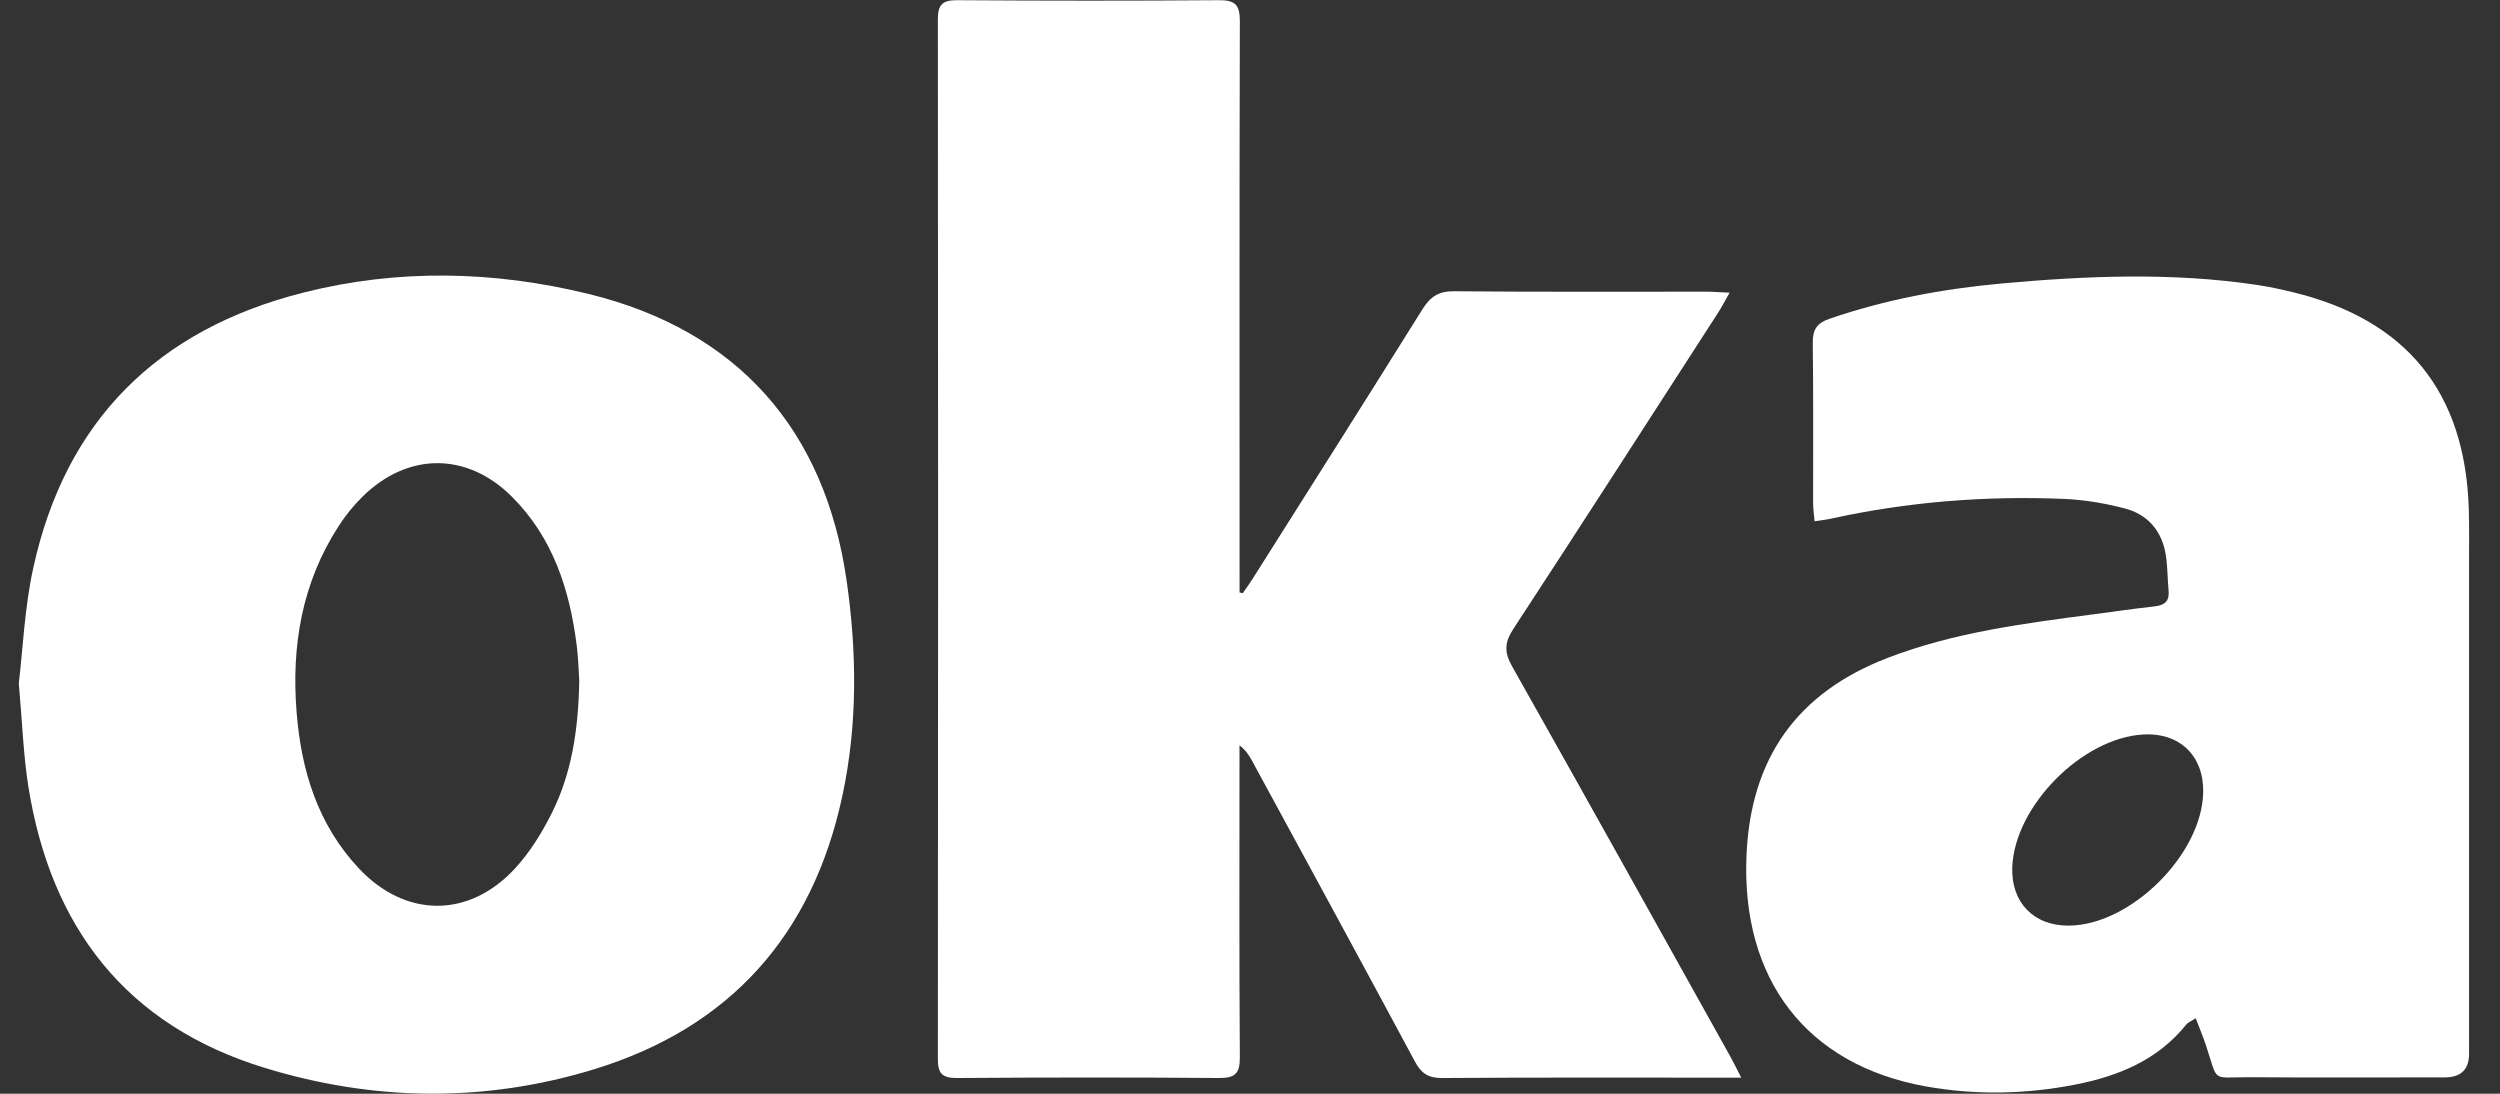 <svg width="64" height="28" viewBox="0 0 64 28" fill="none" xmlns="http://www.w3.org/2000/svg">
<rect x="0" y="0" width="64" height="28" fill="#333333" stroke="none"/>
<g clip-path="url(#clip0_889_4633)">
<path d="M31.82 15.179C31.901 15.06 31.987 14.944 32.064 14.822C33.516 12.524 34.972 10.229 36.41 7.924C36.614 7.597 36.825 7.452 37.226 7.456C39.375 7.477 41.524 7.465 43.672 7.467C43.844 7.467 44.018 7.481 44.278 7.493C44.151 7.714 44.074 7.866 43.98 8.01C42.238 10.708 40.503 13.408 38.745 16.095C38.519 16.439 38.501 16.692 38.709 17.057C40.587 20.387 42.446 23.728 44.308 27.068C44.385 27.208 44.455 27.353 44.575 27.588H44.075C41.688 27.588 39.3 27.581 36.913 27.597C36.564 27.598 36.383 27.478 36.222 27.175C34.845 24.61 33.452 22.052 32.062 19.494C31.985 19.352 31.903 19.214 31.731 19.081V19.538C31.731 22.048 31.722 24.558 31.74 27.068C31.743 27.48 31.618 27.6 31.21 27.597C28.971 27.579 26.733 27.581 24.495 27.597C24.126 27.598 24.008 27.485 24.009 27.113C24.018 18.239 24.018 9.365 24.009 0.493C24.009 0.124 24.124 0.004 24.495 0.005C26.733 0.02 28.971 0.022 31.21 0.005C31.621 0.002 31.741 0.127 31.74 0.538C31.727 5.258 31.733 9.978 31.733 14.7C31.733 14.856 31.733 15.012 31.733 15.168C31.763 15.173 31.793 15.179 31.824 15.186L31.82 15.179Z" fill="white"/>
<path d="M0.48 17.504C0.586 16.625 0.627 15.573 0.848 14.558C1.668 10.767 4.037 8.435 7.761 7.492C10.193 6.875 12.65 6.932 15.076 7.527C18.874 8.46 21.123 10.989 21.676 14.881C21.938 16.713 21.954 18.549 21.567 20.363C20.806 23.931 18.693 26.309 15.2 27.376C12.399 28.231 9.564 28.192 6.775 27.337C3.224 26.25 1.295 23.733 0.724 20.123C0.597 19.314 0.57 18.49 0.482 17.502L0.48 17.504ZM14.829 17.425C14.815 17.224 14.807 16.88 14.766 16.539C14.587 15.102 14.156 13.762 13.103 12.714C11.955 11.568 10.436 11.575 9.281 12.714C9.05 12.941 8.839 13.201 8.664 13.476C7.727 14.928 7.457 16.539 7.593 18.233C7.711 19.727 8.137 21.111 9.185 22.229C10.379 23.502 12.005 23.513 13.187 22.229C13.565 21.819 13.871 21.324 14.122 20.822C14.632 19.806 14.806 18.7 14.829 17.425Z" fill="white"/>
<path d="M56.209 26.067C56.089 26.146 56.014 26.172 55.972 26.224C55.238 27.14 54.228 27.55 53.12 27.767C51.849 28.014 50.568 28.04 49.291 27.81C46.24 27.258 44.57 25.067 44.711 21.885C44.82 19.402 46.009 17.733 48.323 16.842C50.028 16.186 51.818 15.96 53.609 15.724C54.126 15.656 54.644 15.58 55.163 15.523C55.419 15.494 55.541 15.385 55.516 15.121C55.487 14.809 55.492 14.494 55.441 14.186C55.339 13.587 54.98 13.169 54.398 13.017C53.897 12.886 53.374 12.796 52.858 12.773C50.837 12.687 48.833 12.845 46.853 13.282C46.74 13.307 46.622 13.318 46.453 13.343C46.439 13.176 46.417 13.037 46.416 12.895C46.414 11.52 46.425 10.147 46.407 8.772C46.403 8.431 46.518 8.268 46.84 8.159C48.262 7.671 49.725 7.397 51.215 7.26C53.403 7.06 55.593 6.968 57.779 7.294C58.089 7.341 58.395 7.407 58.7 7.481C61.609 8.185 63.112 10.041 63.201 13.038C63.214 13.47 63.208 13.904 63.208 14.338C63.208 18.551 63.208 22.764 63.208 26.976C63.208 27.378 63.002 27.579 62.589 27.581C60.932 27.581 59.276 27.59 57.62 27.577C56.581 27.57 56.801 27.745 56.468 26.747C56.395 26.53 56.306 26.319 56.211 26.067H56.209ZM56.402 20.279C56.418 19.352 55.804 18.755 54.882 18.802C53.31 18.881 51.573 20.634 51.514 22.199C51.48 23.104 52.065 23.705 52.969 23.696C54.552 23.68 56.375 21.866 56.402 20.279Z" fill="white"/>
</g>
<defs>
<clipPath id="clip0_889_4633">
<rect width="62.728" height="28" fill="white" transform="translate(0.481)"/>
</clipPath>
</defs>
</svg>
